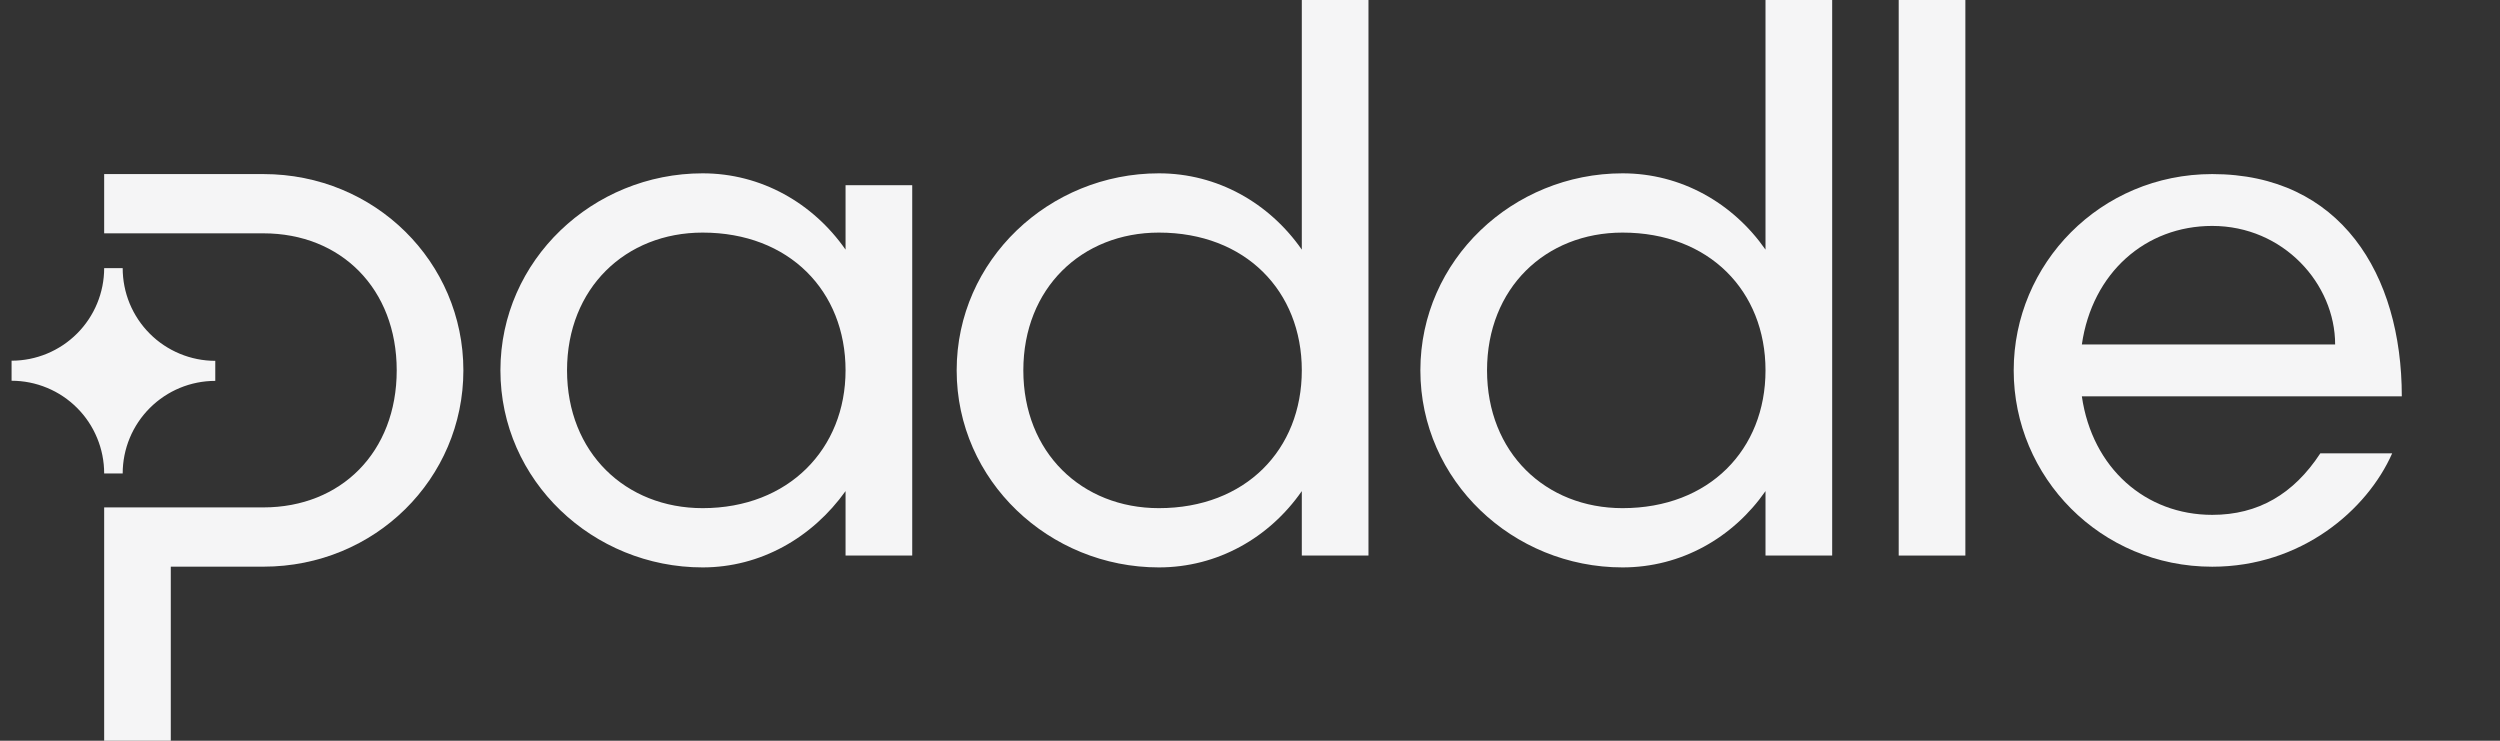 <svg width="54" height="16" viewBox="0 0 54 16" fill="none" xmlns="http://www.w3.org/2000/svg">
  <rect x="0" y="0" width="54" height="16" fill="#333333" stroke="none"/>
  <path d="M0.25 8.224V7.791C0.78 7.791 1.289 7.58 1.664 7.205C2.039 6.83 2.25 6.321 2.25 5.791H2.65C2.65 6.054 2.701 6.314 2.801 6.557C2.902 6.8 3.049 7.021 3.235 7.207C3.42 7.393 3.641 7.54 3.884 7.641C4.127 7.742 4.387 7.794 4.65 7.794V8.227C4.119 8.227 3.611 8.438 3.236 8.813C2.861 9.188 2.65 9.696 2.65 10.227H2.25C2.25 9.964 2.199 9.704 2.098 9.461C1.998 9.218 1.851 8.997 1.665 8.811C1.479 8.625 1.259 8.477 1.016 8.377C0.773 8.276 0.513 8.224 0.25 8.224ZM2.25 5.04H5.689C7.369 5.04 8.569 6.24 8.569 8C8.569 9.761 7.37 10.96 5.689 10.96H2.25V16H3.689V12.24H5.689C8.105 12.24 10.009 10.336 10.009 8C10.009 5.664 8.105 3.76 5.689 3.76H2.25V5.04Z" fill="#F5F5F6"/>
  <path d="M15.177 3.744C16.44 3.744 17.56 4.384 18.264 5.392V4H19.704V12H18.264V10.608C17.542 11.618 16.424 12.256 15.177 12.256C12.808 12.256 10.809 10.384 10.809 8C10.809 5.617 12.808 3.744 15.177 3.744ZM15.177 10.976C17.032 10.976 18.264 9.696 18.264 8C18.264 6.288 17.048 5.024 15.177 5.024C13.513 5.024 12.248 6.224 12.248 8C12.248 9.777 13.513 10.976 15.177 10.976Z" fill="#F5F5F6"/>
  <path d="M25.032 3.744C26.296 3.744 27.416 4.384 28.119 5.392V0H29.559V12H28.119V10.608C27.416 11.618 26.296 12.256 25.032 12.256C22.664 12.256 20.664 10.384 20.664 8C20.664 5.616 22.664 3.744 25.032 3.744ZM25.032 10.976C26.903 10.976 28.119 9.712 28.119 8C28.119 6.288 26.903 5.024 25.032 5.024C23.368 5.024 22.104 6.224 22.104 8C22.104 9.776 23.368 10.976 25.032 10.976Z" fill="#F5F5F6"/>
  <path d="M35.047 3.744C36.311 3.744 37.431 4.384 38.135 5.392V0H39.575V12H38.135V10.608C37.431 11.618 36.311 12.256 35.047 12.256C32.679 12.256 30.68 10.384 30.68 8C30.68 5.616 32.679 3.744 35.047 3.744ZM35.047 10.976C36.919 10.976 38.135 9.712 38.135 8C38.135 6.288 36.919 5.024 35.047 5.024C33.383 5.024 32.12 6.224 32.12 8C32.12 9.776 33.383 10.976 35.047 10.976Z" fill="#F5F5F6"/>
  <path d="M41.012 12V0H42.452V12H41.012Z" fill="#F5F5F6"/>
  <path d="M47.784 3.76C50.551 3.76 51.879 5.92 51.879 8.561H44.968C45.192 10.112 46.344 11.121 47.784 11.121C48.776 11.121 49.543 10.672 50.119 9.792H51.671C51.127 11.024 49.703 12.241 47.784 12.241C45.368 12.241 43.496 10.304 43.496 8.001C43.496 5.697 45.368 3.76 47.784 3.76ZM50.439 7.441C50.439 6.128 49.319 4.88 47.784 4.88C46.344 4.88 45.192 5.891 44.968 7.441H50.439Z" fill="#F5F5F6"/>
</svg>
